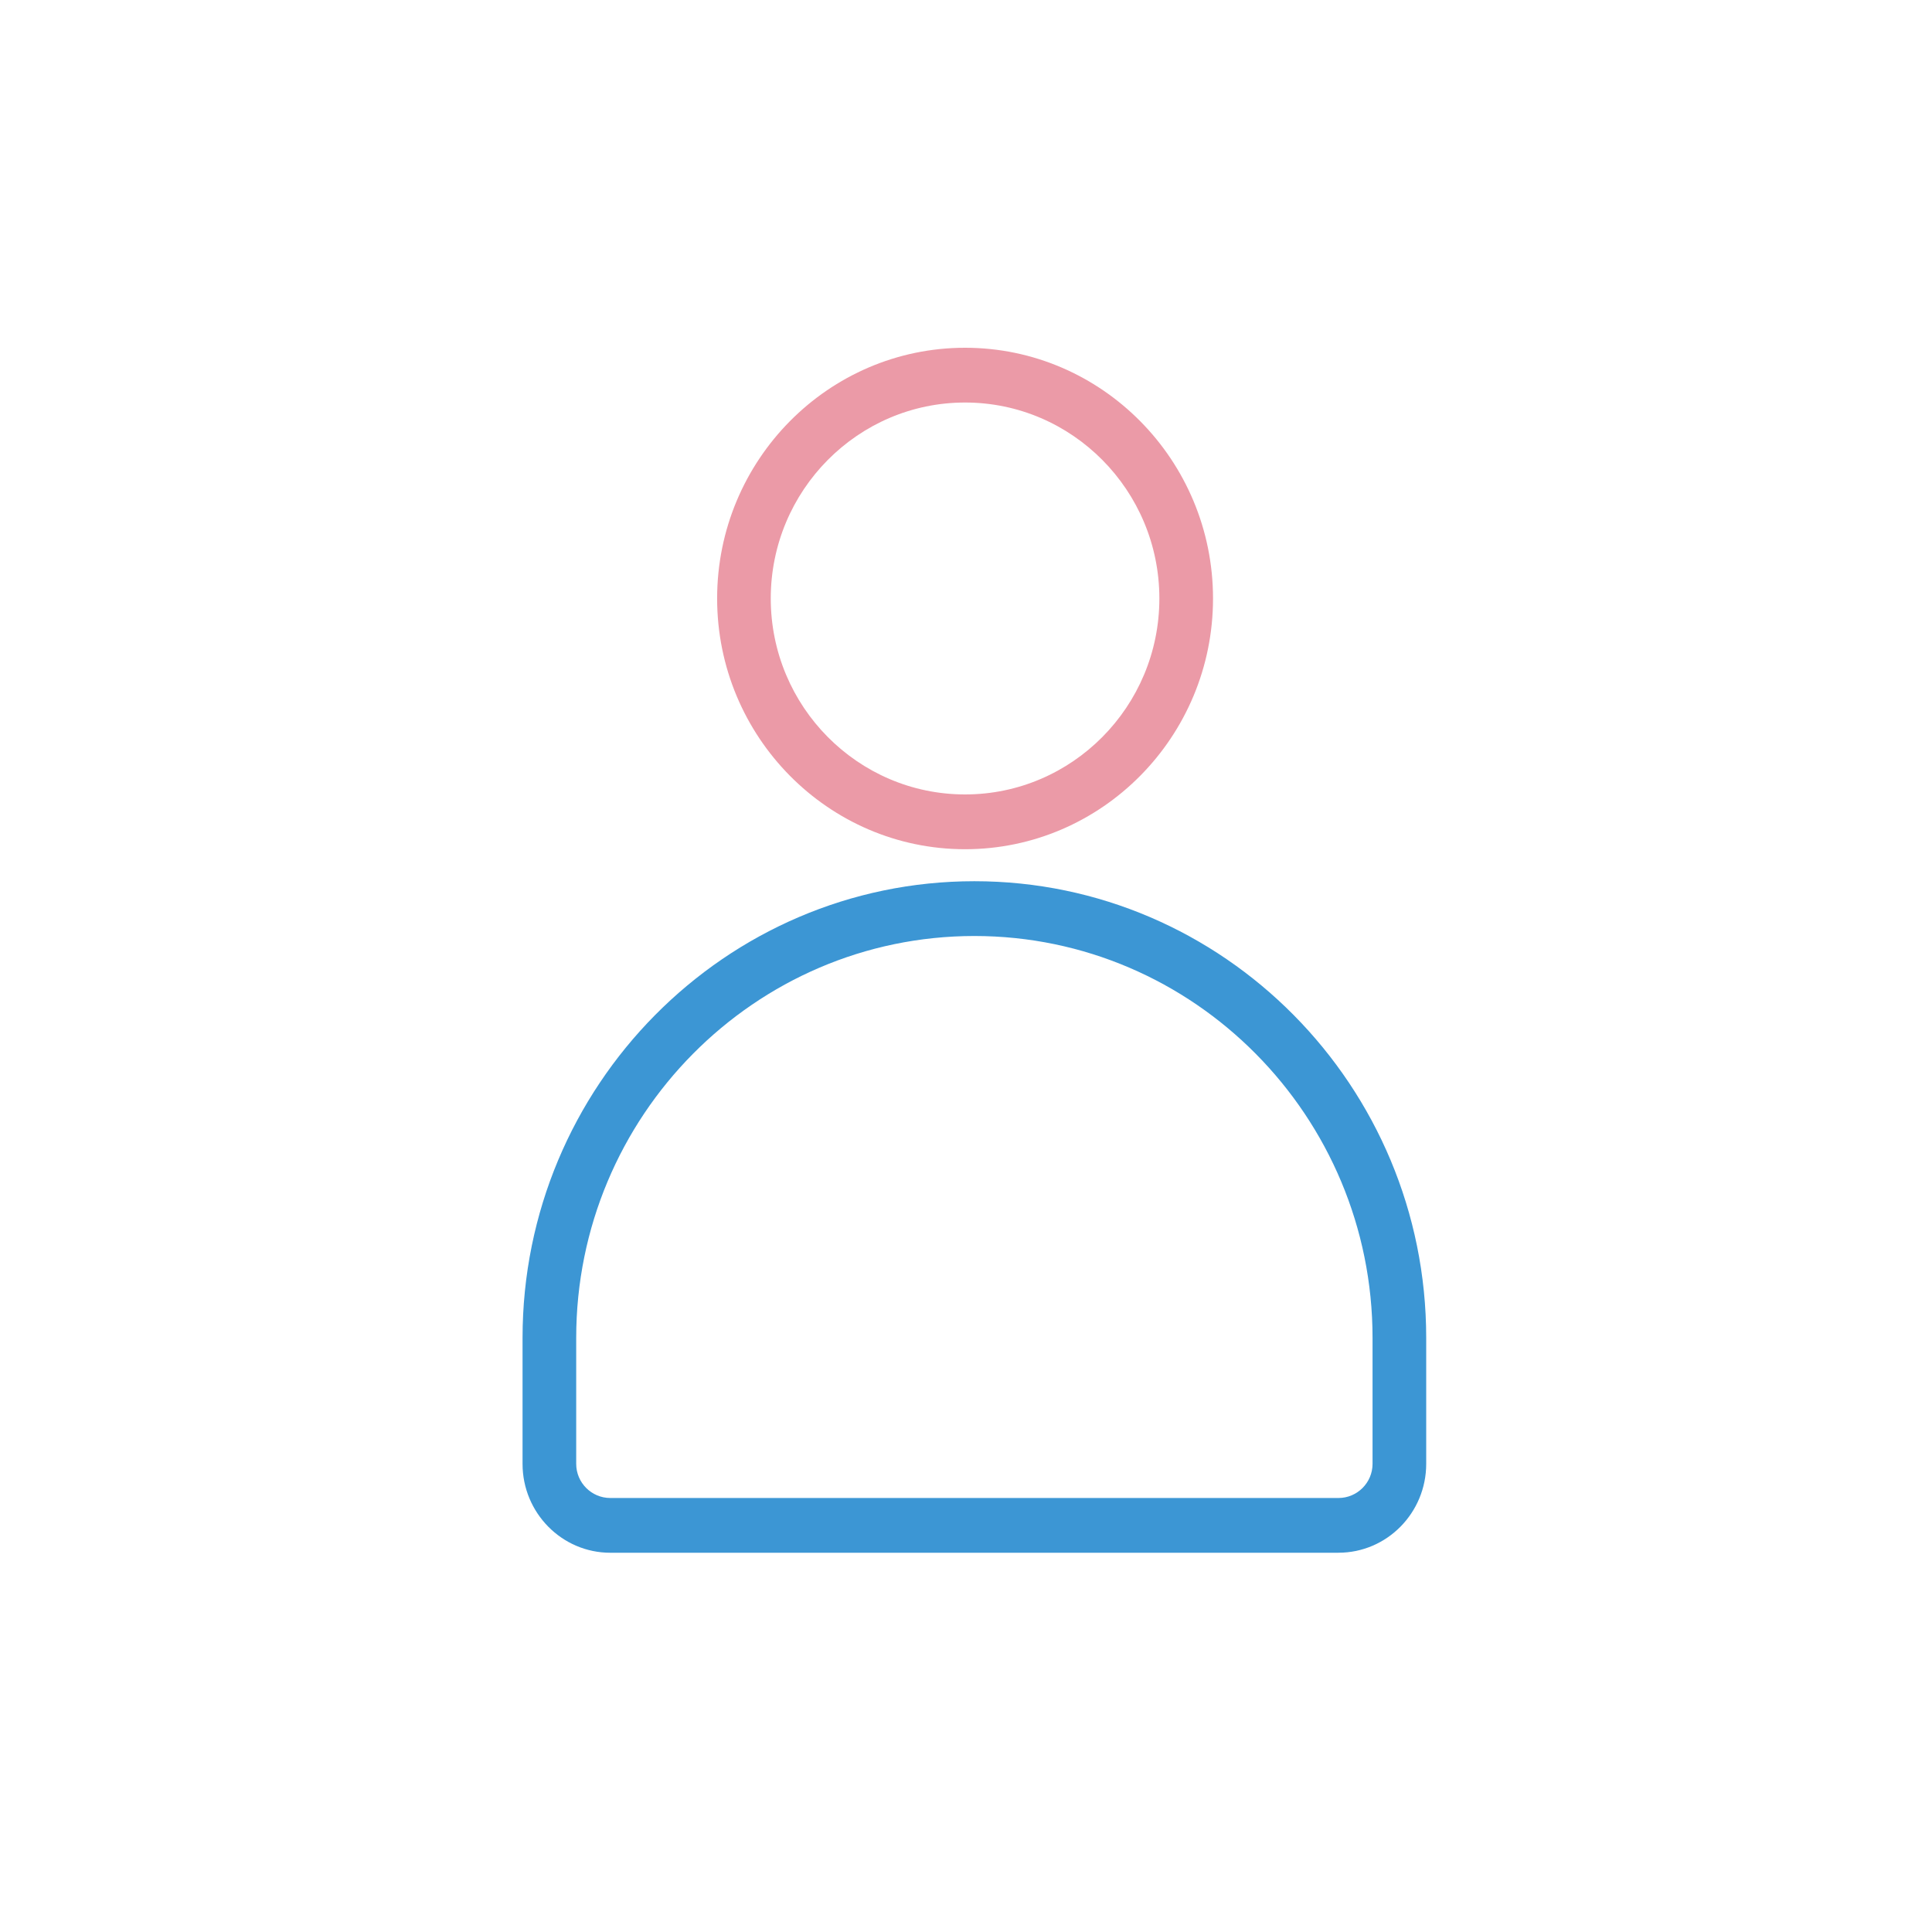 <svg xmlns="http://www.w3.org/2000/svg" width="70" height="70" viewBox="0 0 70 70">
    <g fill="none" fill-rule="evenodd">
        <g fill-rule="nonzero">
            <g>
                <g>
                    <g>
                        <g>
                            <g>
                                <g>
                                    <path fill="#3C96D4" d="M29.716 43.659H3.332c-1.753 0-3.179-1.445-3.179-3.22v-4.566c0-9.123 7.344-16.545 16.371-16.545 9.027 0 16.37 7.422 16.37 16.545v4.565c0 1.776-1.425 3.22-3.178 3.22zM16.524 21.313c-7.955 0-14.427 6.532-14.427 14.56v4.566c0 .681.554 1.236 1.235 1.236h26.384c.68 0 1.234-.555 1.234-1.236v-4.565c0-8.029-6.471-14.561-14.426-14.561z" transform="translate(-183 -537) translate(83 320) translate(60 193) translate(40 24) translate(17.8 12.6) translate(.972) translate(.008)"/>
                                    <path fill="#EB9AA7" d="M16.186 18.169c-4.953 0-8.983-4.076-8.983-9.085 0-5.01 4.03-9.084 8.983-9.084 4.954 0 8.984 4.075 8.984 9.085 0 5.009-4.03 9.084-8.984 9.084zm0-16.185c-3.881 0-7.04 3.186-7.04 7.1 0 3.915 3.159 7.1 7.04 7.1 3.882 0 7.04-3.185 7.04-7.1 0-3.914-3.158-7.1-7.04-7.1z" transform="translate(-183 -537) translate(83 320) translate(60 193) translate(40 24) translate(17.8 12.6) translate(.972) translate(.008)"/>
                                </g>
                            </g>
                        </g>
                    </g>
                </g>
            </g>
        </g>
    </g>
</svg>
